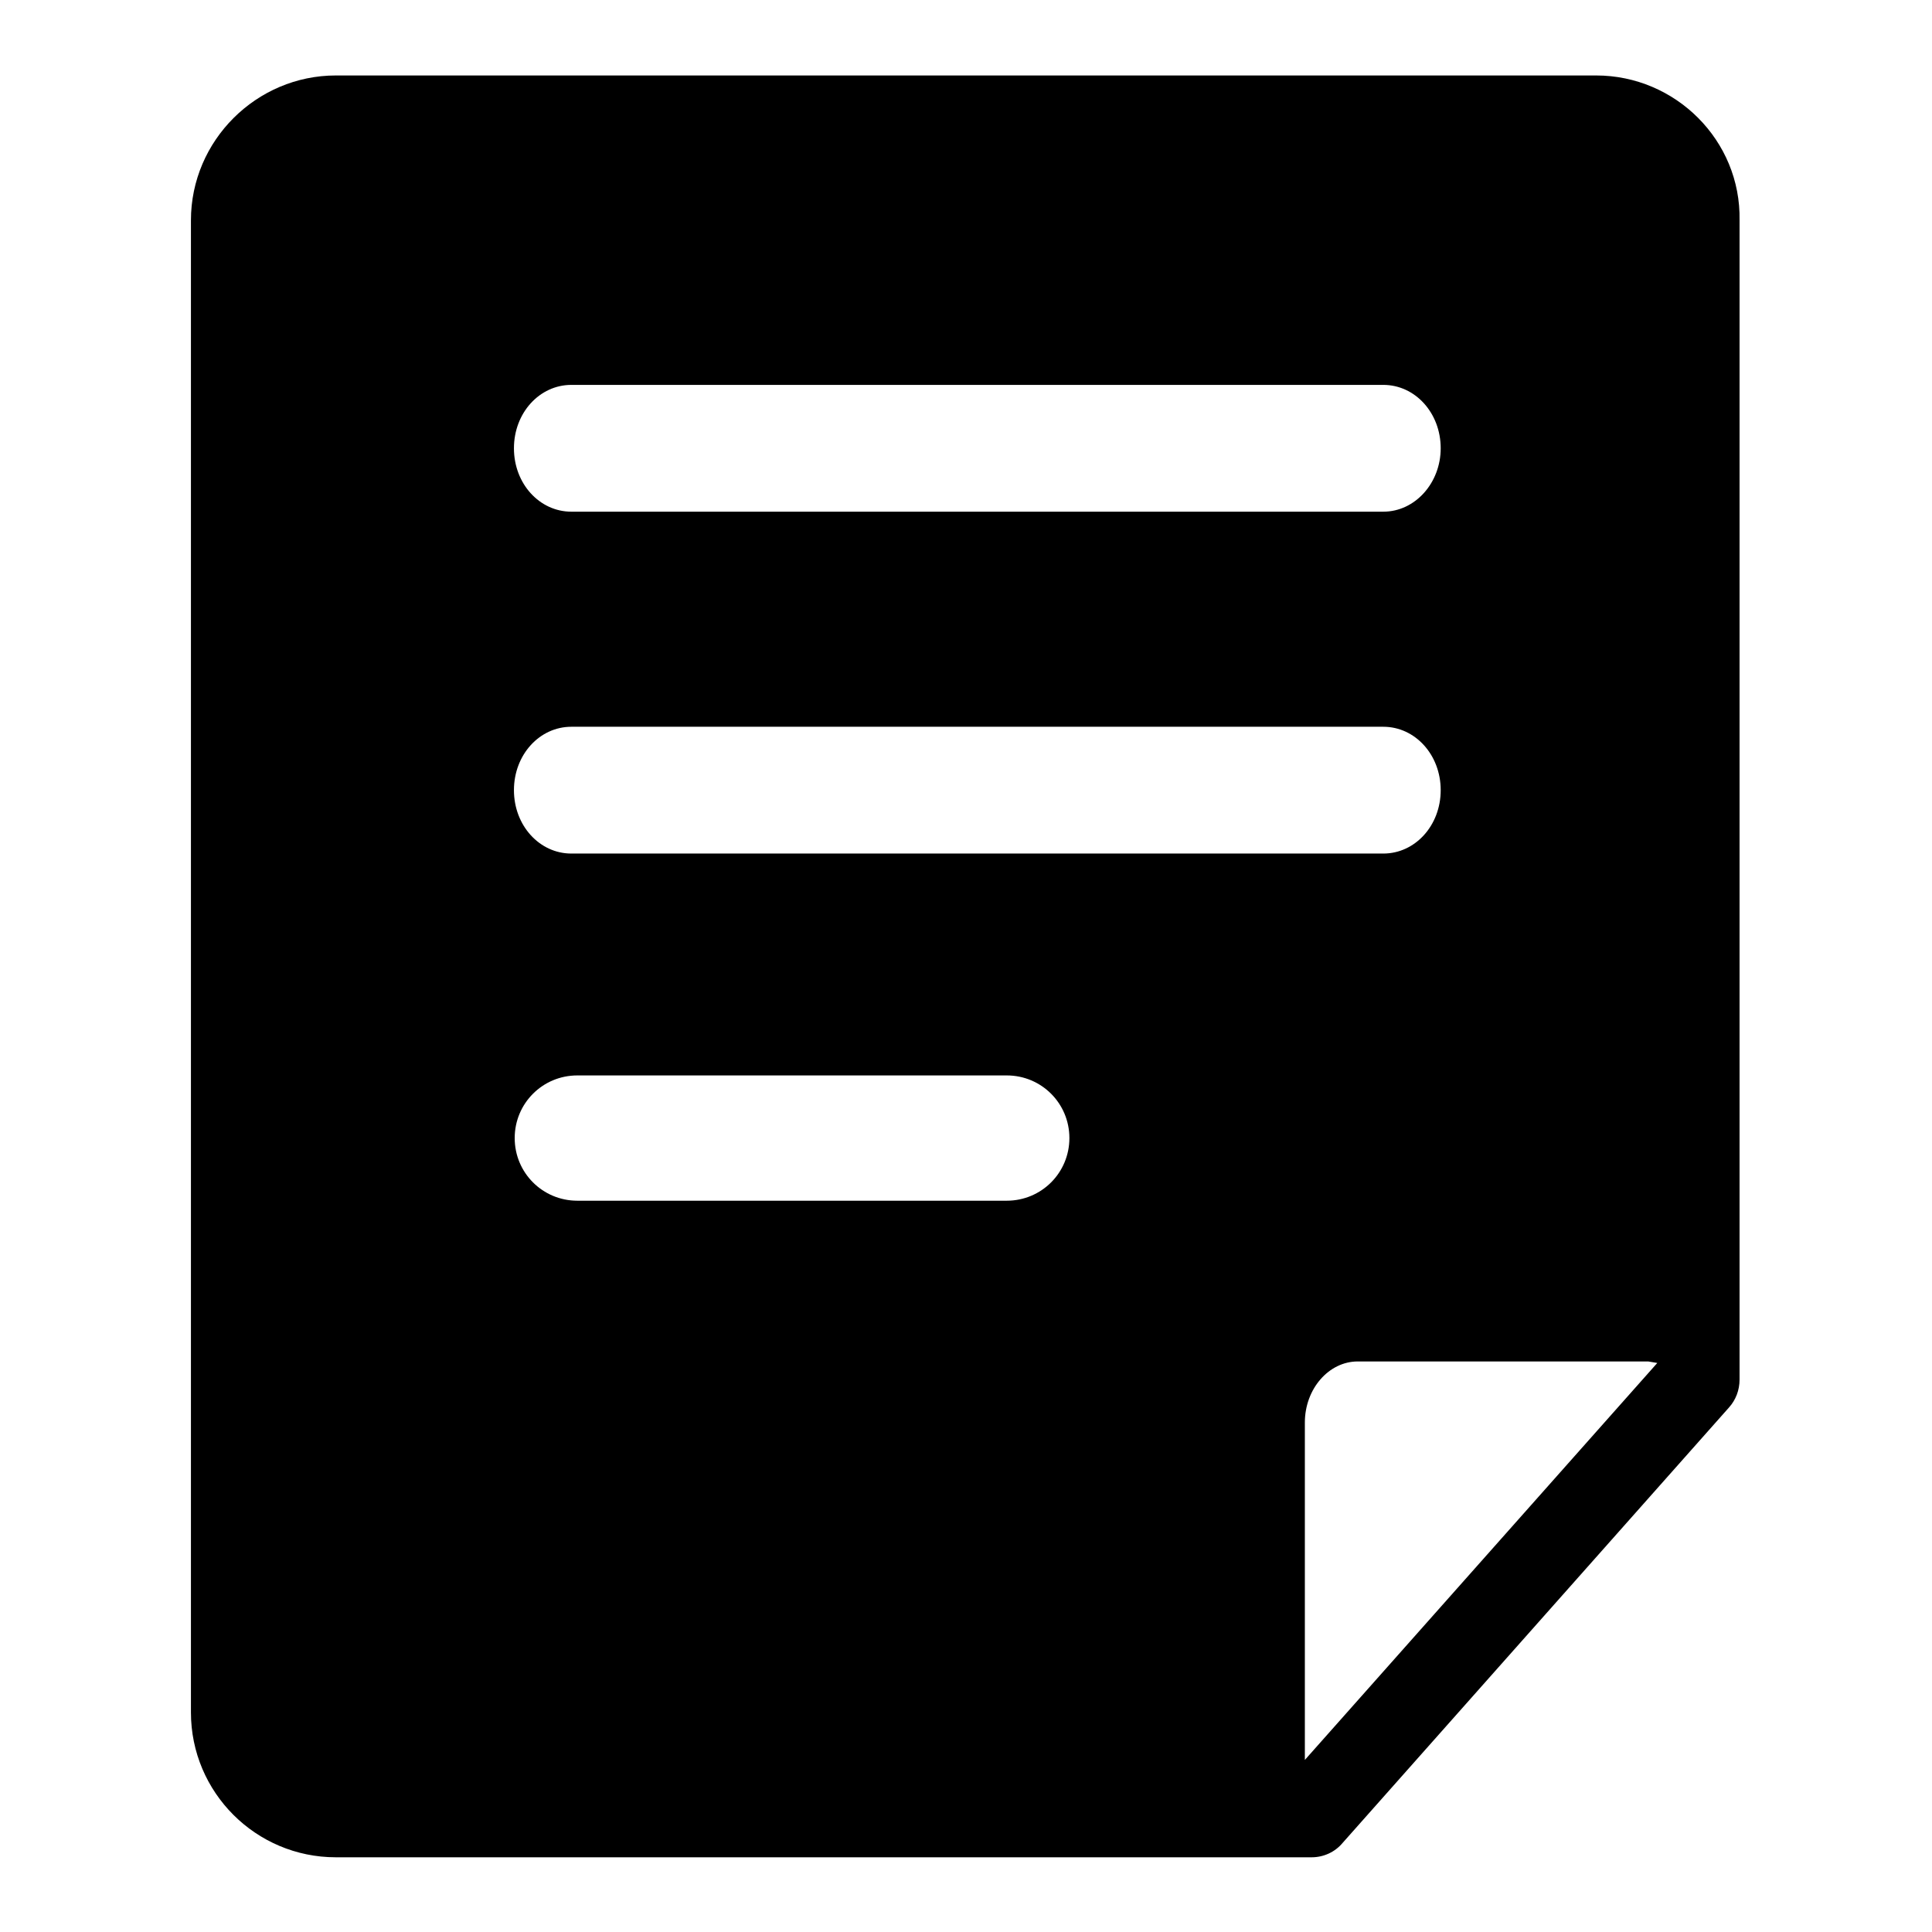 <?xml version="1.0" encoding="utf-8"?>
<!-- Svg Vector Icons : http://www.onlinewebfonts.com/icon -->
<!DOCTYPE svg PUBLIC "-//W3C//DTD SVG 1.1//EN" "http://www.w3.org/Graphics/SVG/1.1/DTD/svg11.dtd">
<svg version="1.1" xmlns="http://www.w3.org/2000/svg" xmlns:xlink="http://www.w3.org/1999/xlink" x="0px" y="0px" viewBox="0 0 256 256" enable-background="new 0 0 256 256" xml:space="preserve">
<g> <path fill="#000000" d="M211.5,10H44.5C34,10,25.3,18.6,25.3,29.2v197.7c0,10.6,8.6,19.2,19.2,19.2h129.3c1.6,0,3.1-0.7,4.1-1.9 l51.2-57.7c0.9-1,1.4-2.3,1.4-3.7V29.2C230.7,18.6,222,10,211.5,10z M75.7,51h107.6c4.2,0,7.6,3.7,7.6,8.4c0,4.6-3.4,8.4-7.6,8.4 H75.7c-4.2,0-7.6-3.7-7.6-8.4C68.1,54.7,71.5,51,75.7,51z M75.7,96.3h107.6c4.2,0,7.6,3.7,7.6,8.4s-3.4,8.4-7.6,8.4H75.7 c-4.2,0-7.6-3.7-7.6-8.4S71.5,96.3,75.7,96.3z M133.4,159.1H76.5c-4.6,0-8.3-3.7-8.3-8.3c0-4.6,3.7-8.3,8.3-8.3h56.9 c4.6,0,8.3,3.7,8.3,8.3C141.7,155.4,138,159.1,133.4,159.1z M172.9,233.2v-44.7c0-4.5,3.2-8.1,7-8.1h38.5l1.2,0.2L172.9,233.2z"/></g>
</svg>